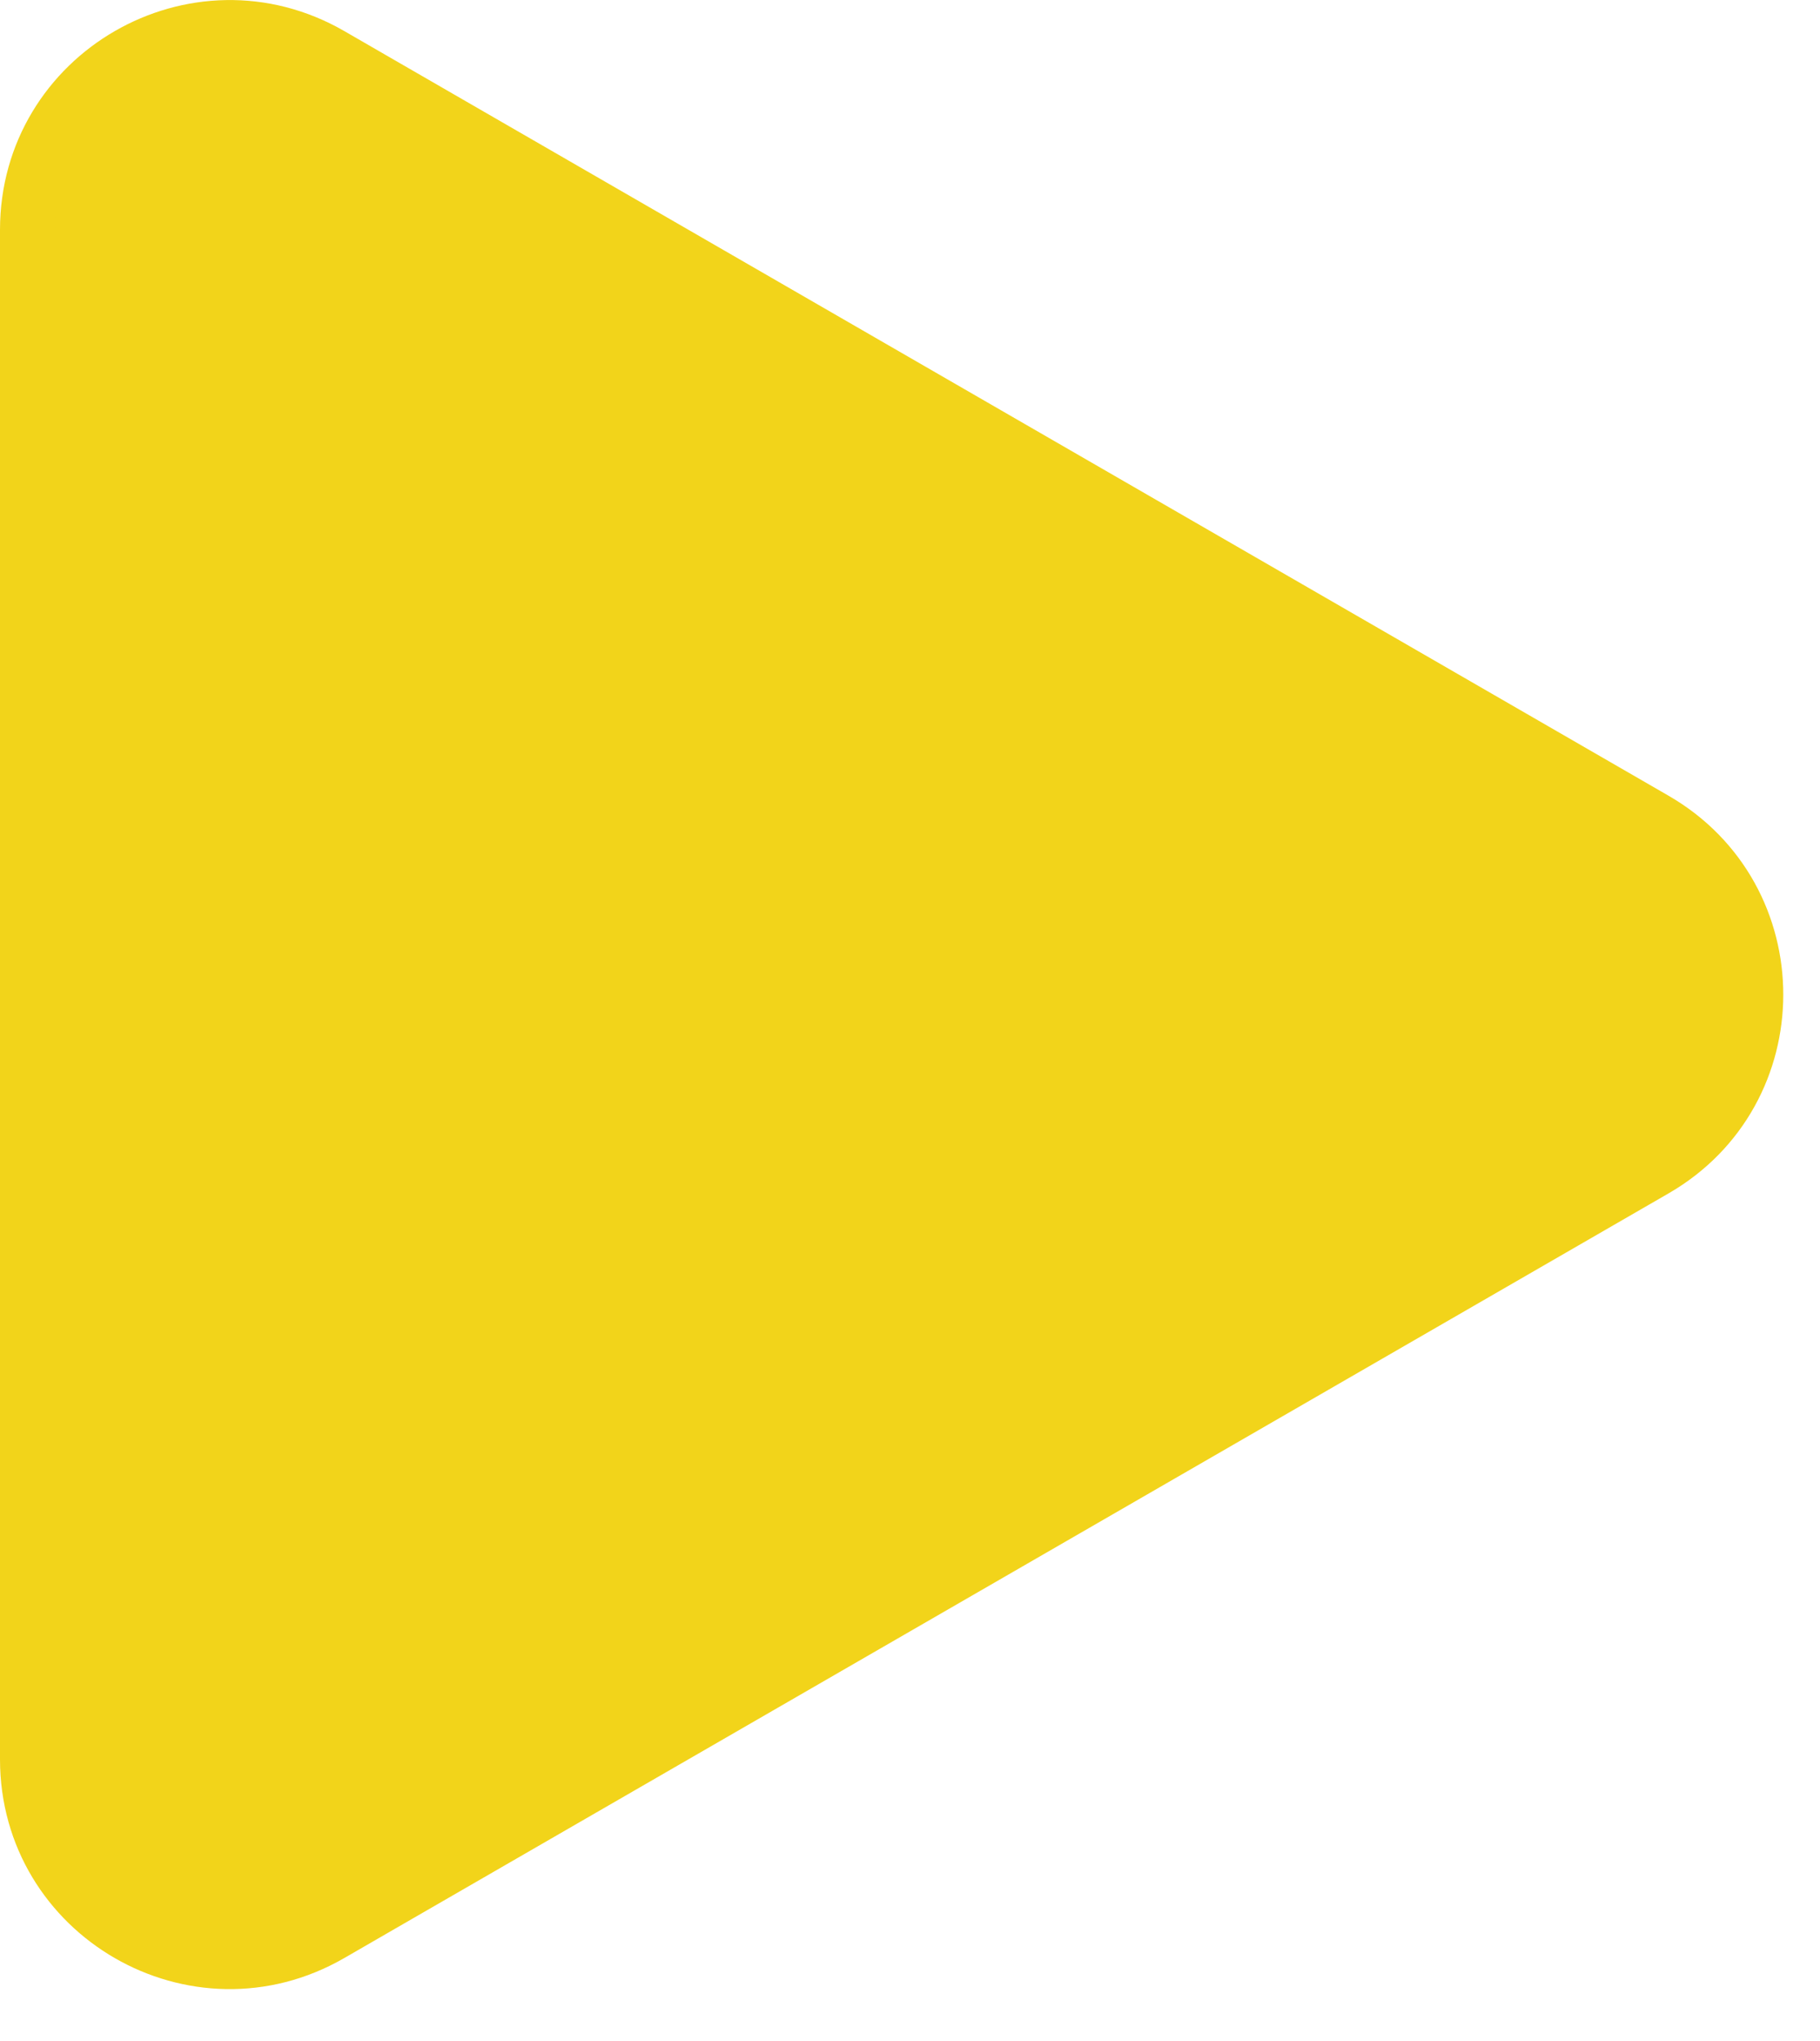 <?xml version="1.0" encoding="UTF-8"?> <svg xmlns="http://www.w3.org/2000/svg" width="33" height="37" viewBox="0 0 33 37" fill="none"> <path d="M30.004 14.858L5.992 0.996C5.992 0.996 5.992 0.996 5.992 0.996C3.551 -0.412 0.5 1.35 0.5 4.167V31.893C0.5 34.711 3.551 36.472 5.992 35.063L30.004 21.201C32.444 19.792 32.444 16.268 30.004 14.858Z" fill="#F2D41A" stroke="#F2D41A"></path> </svg> 